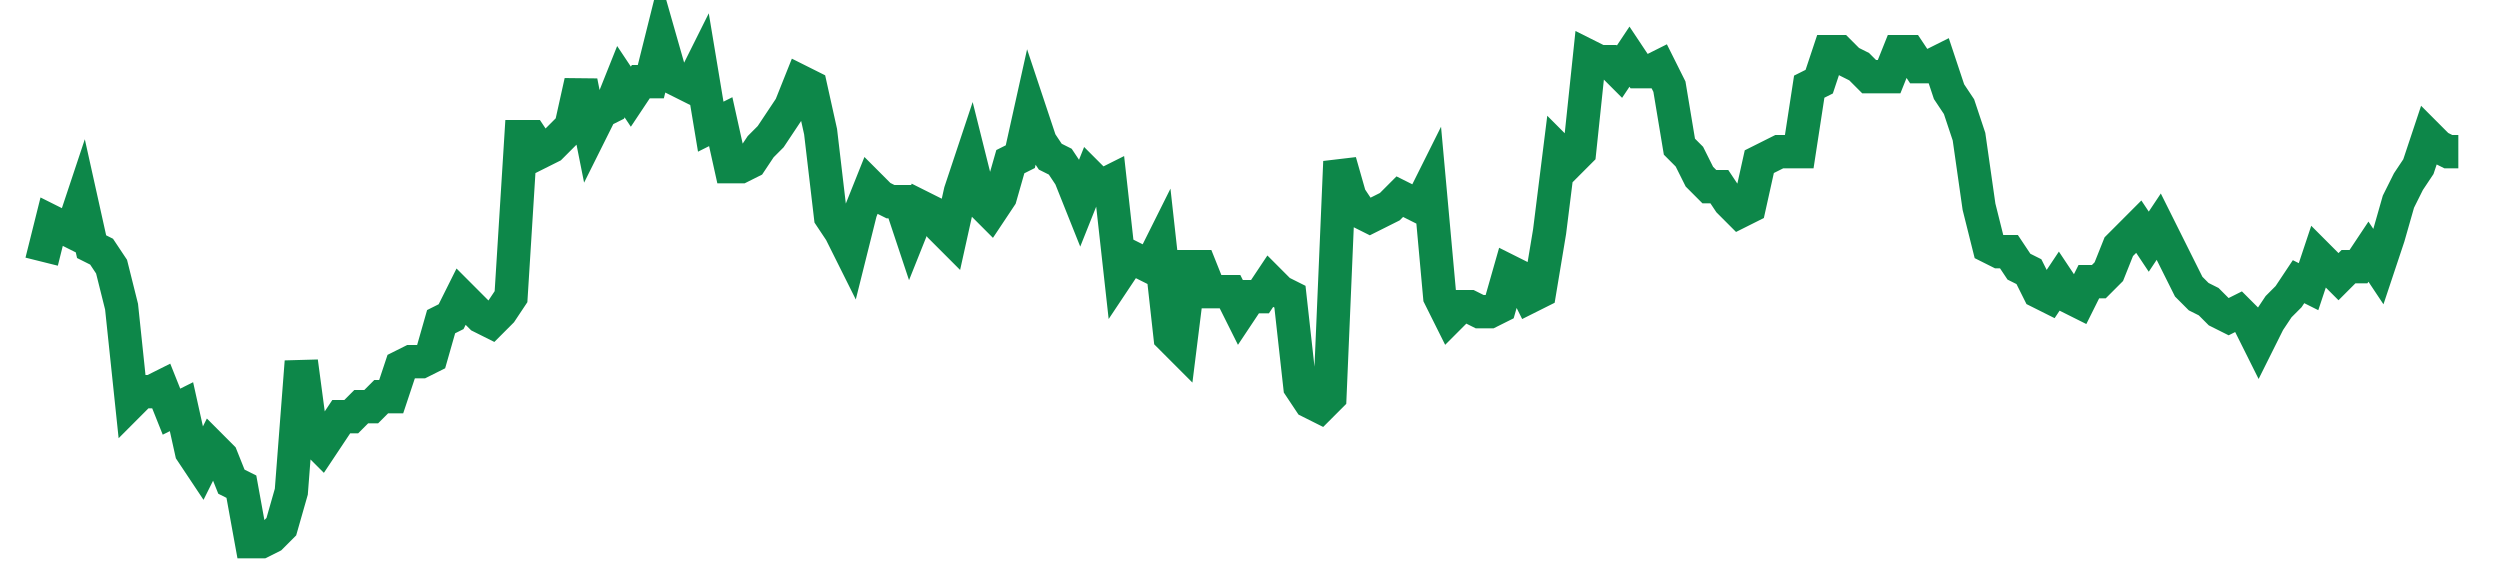 <svg width="300" height="70" viewBox="0 0 300 70" xmlns="http://www.w3.org/2000/svg">
    <path d="M 5,31.4 L 6.198,26.6 L 7.397,27.2 L 8.595,27.8 L 9.793,24.2 L 10.992,29.6 L 12.19,30.2 L 13.388,32 L 14.587,36.8 L 15.785,48.2 L 16.983,47 L 18.182,47 L 19.38,46.4 L 20.579,49.4 L 21.777,48.8 L 22.975,54.2 L 24.174,56 L 25.372,53.6 L 26.57,54.8 L 27.769,57.8 L 28.967,58.4 L 30.165,65 L 31.364,65 L 32.562,64.4 L 33.76,63.2 L 34.959,59 L 36.157,43.4 L 37.355,52.4 L 38.554,53.6 L 39.752,51.8 L 40.95,50 L 42.149,50 L 43.347,48.8 L 44.545,48.8 L 45.744,47.6 L 46.942,47.6 L 48.14,44 L 49.339,43.4 L 50.537,43.4 L 51.736,42.8 L 52.934,38.6 L 54.132,38 L 55.331,35.6 L 56.529,36.8 L 57.727,38 L 58.926,38.6 L 60.124,37.4 L 61.322,35.6 L 62.521,16.4 L 63.719,16.4 L 64.917,18.2 L 66.116,17.6 L 67.314,16.4 L 68.512,15.2 L 69.711,9.8 L 70.909,15.8 L 72.107,13.4 L 73.306,12.8 L 74.504,9.8 L 75.702,11.6 L 76.901,9.8 L 78.099,9.8 L 79.298,5 L 80.496,9.2 L 81.694,9.8 L 82.893,10.4 L 84.091,8 L 85.289,15.2 L 86.488,14.6 L 87.686,20 L 88.884,20 L 90.083,19.4 L 91.281,17.6 L 92.479,16.4 L 93.678,14.6 L 94.876,12.8 L 96.074,9.8 L 97.273,10.4 L 98.471,15.8 L 99.669,26 L 100.868,27.8 L 102.066,30.2 L 103.264,25.4 L 104.463,22.4 L 105.661,23.6 L 106.86,24.2 L 108.058,24.2 L 109.256,27.8 L 110.455,24.8 L 111.653,25.4 L 112.851,27.2 L 114.05,28.4 L 115.248,23 L 116.446,19.4 L 117.645,24.2 L 118.843,25.4 L 120.041,23.6 L 121.24,19.4 L 122.438,18.8 L 123.636,13.4 L 124.835,17 L 126.033,18.8 L 127.231,19.4 L 128.43,21.2 L 129.628,24.2 L 130.826,21.2 L 132.025,22.4 L 133.223,21.8 L 134.421,32.6 L 135.62,30.8 L 136.818,31.4 L 138.017,32 L 139.215,29.6 L 140.413,40.4 L 141.612,41.6 L 142.81,32 L 144.008,32 L 145.207,35 L 146.405,35 L 147.603,35 L 148.802,37.4 L 150,35.6 L 151.198,35.6 L 152.397,33.8 L 153.595,35 L 154.793,35.6 L 155.992,46.4 L 157.19,48.2 L 158.388,48.8 L 159.587,47.6 L 160.785,19.4 L 161.983,23.6 L 163.182,25.4 L 164.38,26 L 165.579,25.4 L 166.777,24.8 L 167.975,23.6 L 169.174,24.2 L 170.372,24.8 L 171.57,22.4 L 172.769,35.6 L 173.967,38 L 175.165,36.8 L 176.364,36.8 L 177.562,37.4 L 178.76,37.4 L 179.959,36.8 L 181.157,32.6 L 182.355,33.2 L 183.554,35.6 L 184.752,35 L 185.95,27.8 L 187.149,18.2 L 188.347,19.4 L 189.545,18.2 L 190.744,6.8 L 191.942,7.4 L 193.14,7.4 L 194.339,8.6 L 195.537,6.8 L 196.736,8.6 L 197.934,8.6 L 199.132,8 L 200.331,10.4 L 201.529,17.6 L 202.727,18.8 L 203.926,21.2 L 205.124,22.4 L 206.322,22.4 L 207.521,24.2 L 208.719,25.4 L 209.917,24.8 L 211.116,19.4 L 212.314,18.8 L 213.512,18.2 L 214.711,18.2 L 215.909,18.2 L 217.107,10.4 L 218.306,9.8 L 219.504,6.2 L 220.702,6.2 L 221.901,7.4 L 223.099,8 L 224.298,9.2 L 225.496,9.2 L 226.694,9.2 L 227.893,6.2 L 229.091,6.2 L 230.289,8 L 231.488,8 L 232.686,7.4 L 233.884,11 L 235.083,12.8 L 236.281,16.4 L 237.479,24.8 L 238.678,29.6 L 239.876,30.2 L 241.074,30.2 L 242.273,32 L 243.471,32.6 L 244.669,35 L 245.868,35.6 L 247.066,33.8 L 248.264,35.6 L 249.463,36.2 L 250.661,33.8 L 251.86,33.8 L 253.058,32.6 L 254.256,29.6 L 255.455,28.4 L 256.653,27.2 L 257.851,29 L 259.05,27.2 L 260.248,29.6 L 261.446,32 L 262.645,34.4 L 263.843,35.6 L 265.041,36.2 L 266.24,37.4 L 267.438,38 L 268.636,37.4 L 269.835,38.6 L 271.033,41 L 272.231,38.6 L 273.43,36.8 L 274.628,35.6 L 275.826,33.8 L 277.025,34.4 L 278.223,30.8 L 279.421,32 L 280.62,33.2 L 281.818,32 L 283.017,32 L 284.215,30.2 L 285.413,32 L 286.612,28.4 L 287.81,24.2 L 289.008,21.8 L 290.207,20 L 291.405,16.4 L 292.603,17.6 L 293.802,18.2 L 295,18.2" fill="none" stroke="#0D8749" stroke-width="4"/>
</svg>